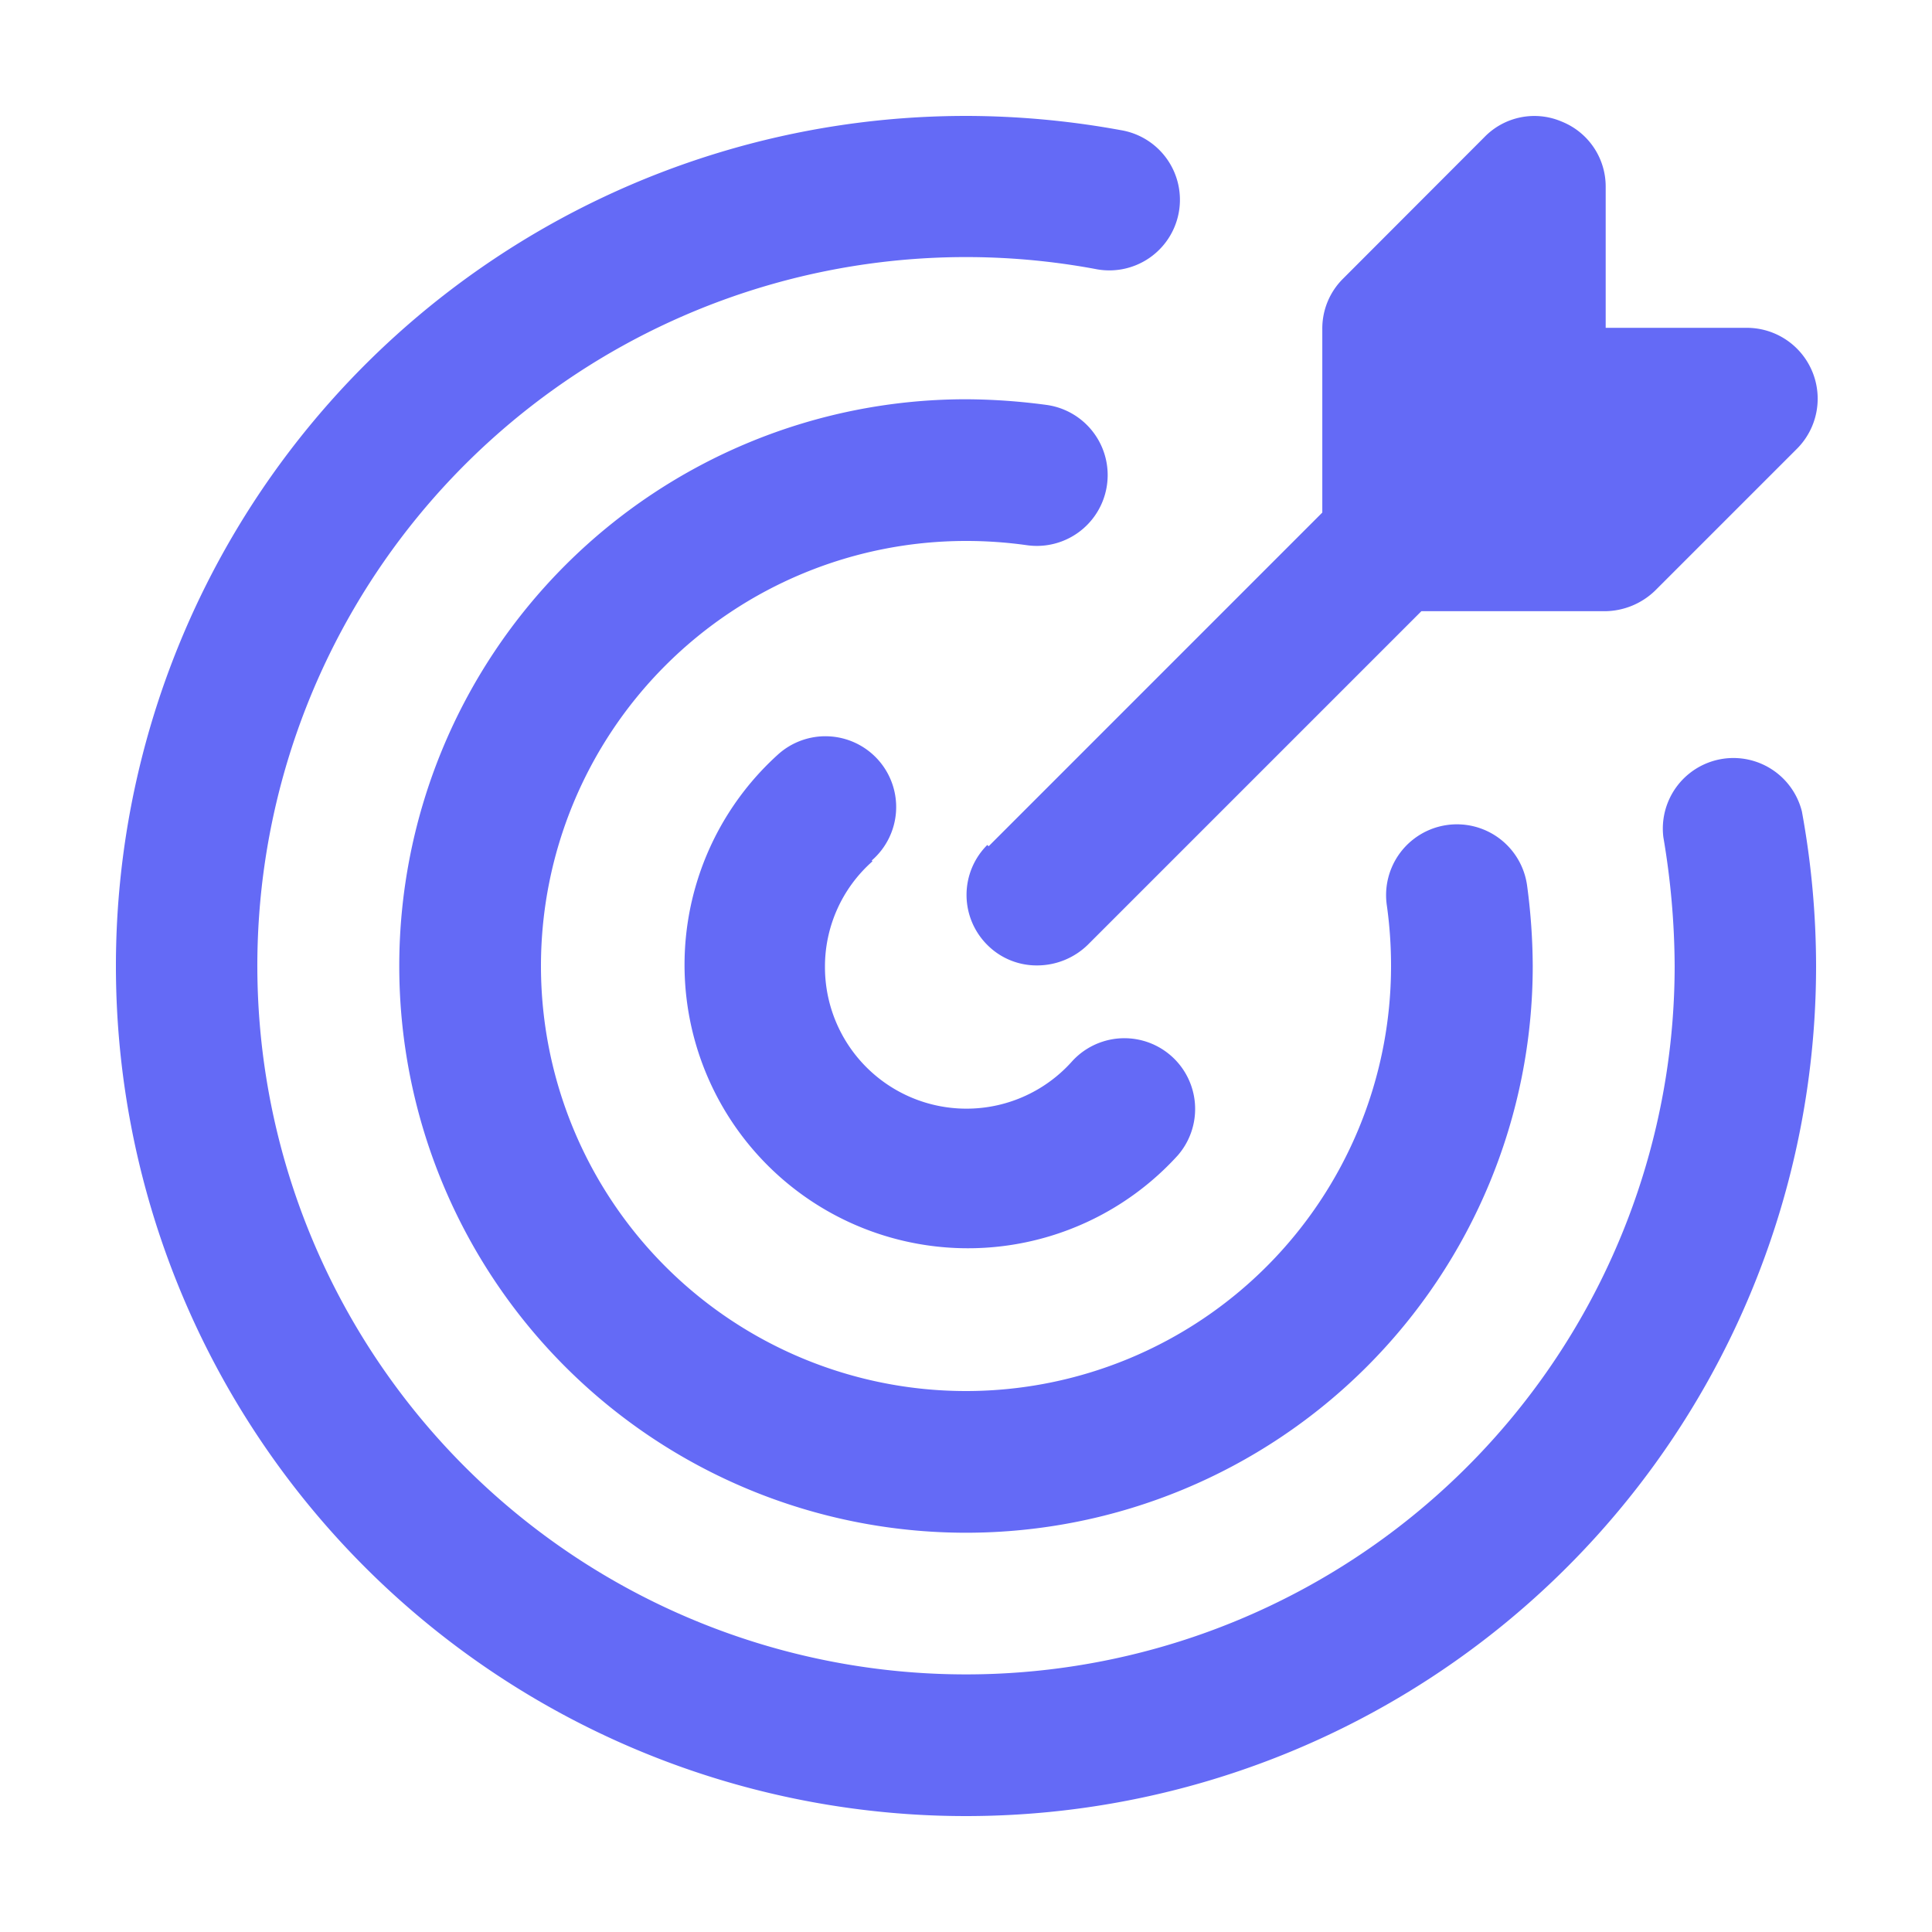 <svg xmlns="http://www.w3.org/2000/svg" width="50" height="50" viewBox="0 0 50 50">
  <g id="BRK-WB-sight_tabla-assets-accuracy" transform="translate(-1377 -1758)">
    <rect id="Rectángulo_1154" data-name="Rectángulo 1154" width="50" height="50" transform="translate(1377 1758)" fill="none"/>
    <path id="flecha-de-diana" d="M44,22A22,22,0,1,1,22,0a22.353,22.353,0,0,1,4,.367,1.827,1.827,0,1,1-.66,3.593,18.34,18.34,0,1,0,15,18.04,20.334,20.334,0,0,0-.293-3.337A1.827,1.827,0,0,1,43.633,18,22.353,22.353,0,0,1,44,22ZM23.577,11.11a1.833,1.833,0,0,0,.513-3.63A16.018,16.018,0,0,0,22,7.333,14.667,14.667,0,1,0,36.667,22a16.018,16.018,0,0,0-.147-2.09,1.833,1.833,0,1,0-3.63.513A11.2,11.2,0,0,1,33,22,11,11,0,1,1,22,11,11.2,11.2,0,0,1,23.577,11.11Zm-4.015,8.158a1.831,1.831,0,1,0-2.438-2.732A7.335,7.335,0,1,0,27.482,26.9a1.831,1.831,0,0,0-2.732-2.438,3.662,3.662,0,0,1-6.4-2.438,3.631,3.631,0,0,1,1.228-2.732Zm2.988-.4a1.826,1.826,0,0,0,0,2.585,1.8,1.8,0,0,0,1.3.532,1.878,1.878,0,0,0,1.3-.532l8.635-8.635h4.748a1.893,1.893,0,0,0,1.3-.532l3.667-3.667a1.834,1.834,0,0,0-1.283-3.135H38.555V1.833A1.81,1.81,0,0,0,37.418.147a1.8,1.8,0,0,0-2,.4L31.753,4.217a1.815,1.815,0,0,0-.532,1.3v4.748L22.587,18.9Z" transform="translate(1380 1761)" fill="#646af6"/>
  </g>
</svg>
